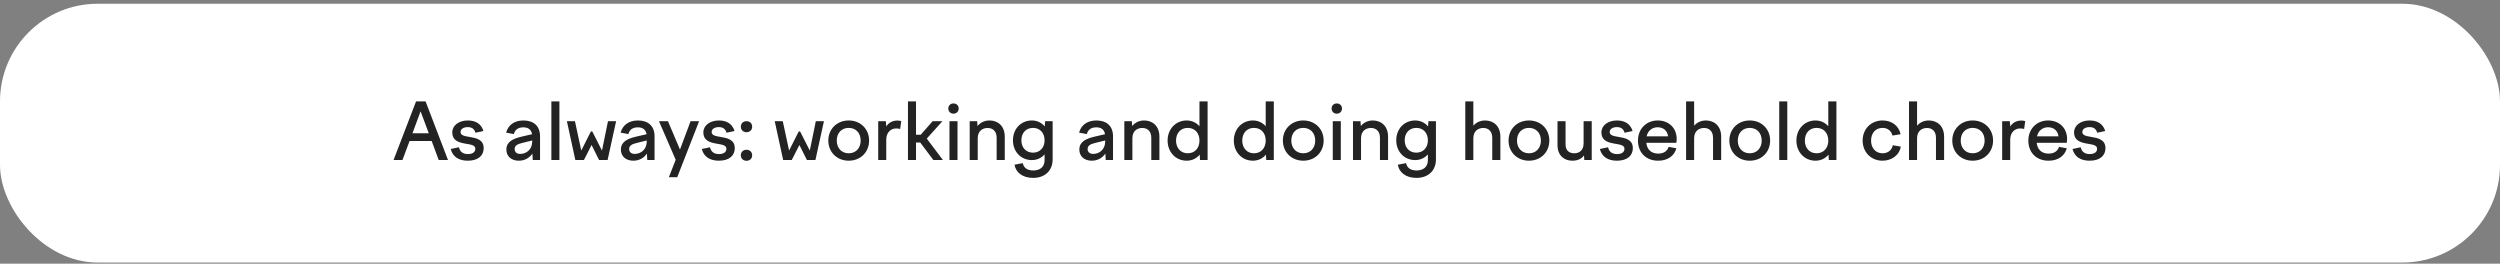<?xml version="1.0" encoding="UTF-8"?> <svg xmlns="http://www.w3.org/2000/svg" width="512" height="54" viewBox="0 0 512 54" fill="none"><rect x="0" y="0" width="512" height="54" fill="#808080" stroke="none"/> <rect y="0.768" width="512" height="53" rx="20" fill="white"></rect> <path d="M80.599 32.768L85.207 20.768H87.159L91.751 32.768H89.847L88.407 28.88H83.879L82.423 32.768H80.599ZM84.471 27.296H87.815L86.135 22.8L84.471 27.296ZM95.811 32.912C94.035 32.912 92.723 32.16 92.307 30.512L93.987 30.16C94.195 31.088 94.819 31.552 95.827 31.552C96.739 31.552 97.347 31.184 97.347 30.464C97.347 29.728 96.451 29.616 95.443 29.44C94.131 29.216 92.627 28.896 92.627 27.104C92.627 25.696 93.955 24.672 95.811 24.672C97.507 24.672 98.579 25.44 99.011 26.832L97.363 27.184C97.155 26.4 96.627 26.032 95.811 26.032C94.915 26.032 94.323 26.432 94.323 27.024C94.323 27.744 95.139 27.872 96.099 28.032C97.443 28.256 99.059 28.528 99.059 30.352C99.059 31.808 97.987 32.912 95.811 32.912ZM109.112 32.768L109.032 31.456C108.408 32.368 107.432 32.912 106.248 32.912C104.776 32.912 103.704 32.064 103.704 30.624C103.704 29.04 105.048 28.4 106.824 27.984L108.968 27.488C108.808 26.512 108.136 26.08 107.192 26.08C106.168 26.08 105.48 26.512 105.24 27.456L103.656 27.168C104.04 25.648 105.304 24.672 107.208 24.672C109.256 24.672 110.6 25.776 110.6 27.904V32.768H109.112ZM105.4 30.512C105.4 31.152 105.832 31.52 106.536 31.52C107.768 31.52 109 30.656 109 28.96V28.768L106.872 29.296C105.96 29.52 105.4 29.824 105.4 30.512ZM112.92 32.768V20.768H114.568V32.768H112.92ZM116.101 24.816H117.749L119.045 30.832L121.013 26.928H121.301L123.285 30.832L124.517 24.816H126.181L124.437 32.768H122.693L121.157 29.696L119.589 32.768H117.829L116.101 24.816ZM132.565 32.768L132.485 31.456C131.861 32.368 130.885 32.912 129.701 32.912C128.229 32.912 127.157 32.064 127.157 30.624C127.157 29.04 128.501 28.4 130.277 27.984L132.421 27.488C132.261 26.512 131.589 26.08 130.645 26.08C129.621 26.08 128.933 26.512 128.693 27.456L127.109 27.168C127.493 25.648 128.757 24.672 130.661 24.672C132.709 24.672 134.053 25.776 134.053 27.904V32.768H132.565ZM128.853 30.512C128.853 31.152 129.285 31.52 129.989 31.52C131.221 31.52 132.453 30.656 132.453 28.96V28.768L130.325 29.296C129.413 29.52 128.853 29.824 128.853 30.512ZM134.955 24.816H136.795L139.259 30.624L141.435 24.816H143.179L138.699 36.288H136.987L138.379 32.72L134.955 24.816ZM147.233 32.912C145.457 32.912 144.145 32.16 143.729 30.512L145.409 30.16C145.617 31.088 146.241 31.552 147.249 31.552C148.161 31.552 148.769 31.184 148.769 30.464C148.769 29.728 147.873 29.616 146.865 29.44C145.553 29.216 144.049 28.896 144.049 27.104C144.049 25.696 145.377 24.672 147.233 24.672C148.929 24.672 150.001 25.44 150.433 26.832L148.785 27.184C148.577 26.4 148.049 26.032 147.233 26.032C146.337 26.032 145.745 26.432 145.745 27.024C145.745 27.744 146.561 27.872 147.521 28.032C148.865 28.256 150.481 28.528 150.481 30.352C150.481 31.808 149.409 32.912 147.233 32.912ZM152.89 27.072C152.218 27.072 151.722 26.624 151.722 25.952C151.722 25.264 152.218 24.816 152.89 24.816C153.562 24.816 154.042 25.264 154.042 25.952C154.042 26.624 153.562 27.072 152.89 27.072ZM152.89 32.928C152.218 32.928 151.722 32.48 151.722 31.808C151.722 31.12 152.218 30.672 152.89 30.672C153.562 30.672 154.042 31.12 154.042 31.808C154.042 32.48 153.562 32.928 152.89 32.928ZM158.663 24.816H160.311L161.607 30.832L163.575 26.928H163.863L165.847 30.832L167.079 24.816H168.743L166.999 32.768H165.255L163.719 29.696L162.151 32.768H160.391L158.663 24.816ZM173.816 24.672C176.232 24.672 177.992 26.416 177.992 28.784C177.992 31.168 176.232 32.912 173.816 32.912C171.416 32.912 169.64 31.168 169.64 28.784C169.64 26.416 171.416 24.672 173.816 24.672ZM173.816 26.192C172.36 26.192 171.368 27.232 171.368 28.784C171.368 30.336 172.36 31.392 173.816 31.392C175.272 31.392 176.264 30.336 176.264 28.784C176.264 27.232 175.272 26.192 173.816 26.192ZM179.857 32.768V24.816H181.425L181.505 25.904C181.969 25.168 182.737 24.688 183.793 24.688C184.065 24.688 184.273 24.72 184.577 24.8L184.353 26.416C184.081 26.336 183.809 26.304 183.537 26.304C182.433 26.304 181.505 27.12 181.505 28.624V32.768H179.857ZM191.007 24.816H193.007L189.807 28.384L193.103 32.768H191.151L188.463 29.184H187.599V32.768H185.951V20.768H187.599V27.6H188.559L191.007 24.816ZM194.211 22.224C194.211 21.616 194.659 21.184 195.267 21.184C195.891 21.184 196.339 21.616 196.339 22.224C196.339 22.832 195.891 23.28 195.267 23.28C194.659 23.28 194.211 22.832 194.211 22.224ZM194.451 32.768V24.816H196.099V32.768H194.451ZM198.592 32.768V24.816H200.128L200.192 25.808C200.8 25.088 201.648 24.672 202.656 24.672C204.352 24.672 205.776 25.792 205.776 27.984V32.768H204.112V28.208C204.112 26.88 203.328 26.208 202.272 26.208C201.264 26.208 200.24 26.784 200.24 28.32V32.768H198.592ZM207.452 28.736C207.452 26.384 209.1 24.672 211.324 24.672C212.412 24.672 213.324 25.136 213.964 25.888L214.044 24.816H215.58V32.656C215.58 34.88 214.06 36.432 211.596 36.432C209.372 36.432 208.028 35.28 207.772 33.728L209.468 33.408C209.644 34.352 210.38 34.912 211.612 34.912C213.036 34.912 213.932 34.144 213.932 32.784V31.616C213.292 32.352 212.38 32.784 211.324 32.784C209.1 32.784 207.452 31.072 207.452 28.736ZM209.18 28.736C209.18 30.24 210.14 31.264 211.564 31.264C212.972 31.264 213.932 30.24 213.932 28.736C213.932 27.216 212.972 26.192 211.564 26.192C210.14 26.192 209.18 27.216 209.18 28.736ZM226.456 32.768L226.376 31.456C225.752 32.368 224.776 32.912 223.592 32.912C222.12 32.912 221.048 32.064 221.048 30.624C221.048 29.04 222.392 28.4 224.168 27.984L226.312 27.488C226.152 26.512 225.48 26.08 224.536 26.08C223.512 26.08 222.824 26.512 222.584 27.456L221 27.168C221.384 25.648 222.648 24.672 224.552 24.672C226.6 24.672 227.944 25.776 227.944 27.904V32.768H226.456ZM222.744 30.512C222.744 31.152 223.176 31.52 223.88 31.52C225.112 31.52 226.344 30.656 226.344 28.96V28.768L224.216 29.296C223.304 29.52 222.744 29.824 222.744 30.512ZM230.264 32.768V24.816H231.8L231.864 25.808C232.472 25.088 233.32 24.672 234.328 24.672C236.024 24.672 237.448 25.792 237.448 27.984V32.768H235.784V28.208C235.784 26.88 235 26.208 233.944 26.208C232.936 26.208 231.912 26.784 231.912 28.32V32.768H230.264ZM247.316 32.768H245.764L245.7 31.664C245.06 32.448 244.116 32.912 243.028 32.912C240.804 32.912 239.124 31.168 239.124 28.784C239.124 26.416 240.804 24.672 243.028 24.672C244.1 24.672 245.012 25.12 245.652 25.856V20.768H247.316V32.768ZM243.252 26.192C241.828 26.192 240.852 27.232 240.852 28.784C240.852 30.336 241.828 31.392 243.252 31.392C244.692 31.392 245.652 30.336 245.652 28.784C245.652 27.232 244.692 26.192 243.252 26.192ZM260.878 32.768H259.327L259.263 31.664C258.623 32.448 257.679 32.912 256.591 32.912C254.367 32.912 252.687 31.168 252.687 28.784C252.687 26.416 254.367 24.672 256.591 24.672C257.663 24.672 258.575 25.12 259.215 25.856V20.768H260.878V32.768ZM256.815 26.192C255.391 26.192 254.414 27.232 254.414 28.784C254.414 30.336 255.391 31.392 256.815 31.392C258.255 31.392 259.215 30.336 259.215 28.784C259.215 27.232 258.255 26.192 256.815 26.192ZM266.909 24.672C269.325 24.672 271.085 26.416 271.085 28.784C271.085 31.168 269.325 32.912 266.909 32.912C264.509 32.912 262.733 31.168 262.733 28.784C262.733 26.416 264.509 24.672 266.909 24.672ZM266.909 26.192C265.453 26.192 264.461 27.232 264.461 28.784C264.461 30.336 265.453 31.392 266.909 31.392C268.365 31.392 269.357 30.336 269.357 28.784C269.357 27.232 268.365 26.192 266.909 26.192ZM272.711 22.224C272.711 21.616 273.159 21.184 273.767 21.184C274.391 21.184 274.839 21.616 274.839 22.224C274.839 22.832 274.391 23.28 273.767 23.28C273.159 23.28 272.711 22.832 272.711 22.224ZM272.951 32.768V24.816H274.599V32.768H272.951ZM277.092 32.768V24.816H278.628L278.692 25.808C279.3 25.088 280.148 24.672 281.156 24.672C282.852 24.672 284.276 25.792 284.276 27.984V32.768H282.612V28.208C282.612 26.88 281.828 26.208 280.772 26.208C279.764 26.208 278.74 26.784 278.74 28.32V32.768H277.092ZM285.952 28.736C285.952 26.384 287.6 24.672 289.824 24.672C290.912 24.672 291.824 25.136 292.464 25.888L292.544 24.816H294.08V32.656C294.08 34.88 292.56 36.432 290.096 36.432C287.872 36.432 286.528 35.28 286.272 33.728L287.968 33.408C288.144 34.352 288.88 34.912 290.112 34.912C291.536 34.912 292.432 34.144 292.432 32.784V31.616C291.792 32.352 290.88 32.784 289.824 32.784C287.6 32.784 285.952 31.072 285.952 28.736ZM287.68 28.736C287.68 30.24 288.64 31.264 290.064 31.264C291.472 31.264 292.432 30.24 292.432 28.736C292.432 27.216 291.472 26.192 290.064 26.192C288.64 26.192 287.68 27.216 287.68 28.736ZM300.092 32.768V20.768H301.74V25.744C302.3 25.104 303.116 24.672 304.156 24.672C305.852 24.672 307.276 25.792 307.276 27.984V32.768H305.612V28.208C305.612 26.88 304.828 26.208 303.772 26.208C302.764 26.208 301.74 26.8 301.74 28.32V32.768H300.092ZM313.128 24.672C315.544 24.672 317.304 26.416 317.304 28.784C317.304 31.168 315.544 32.912 313.128 32.912C310.728 32.912 308.952 31.168 308.952 28.784C308.952 26.416 310.728 24.672 313.128 24.672ZM313.128 26.192C311.672 26.192 310.68 27.232 310.68 28.784C310.68 30.336 311.672 31.392 313.128 31.392C314.584 31.392 315.576 30.336 315.576 28.784C315.576 27.232 314.584 26.192 313.128 26.192ZM320.626 24.816V29.584C320.626 30.768 321.298 31.392 322.434 31.392C323.362 31.392 324.322 30.848 324.322 29.36V24.816H325.986V32.768H324.466L324.402 31.84C323.874 32.544 323.106 32.912 322.002 32.912C320.306 32.912 318.978 31.808 318.978 29.728V24.816H320.626ZM331.155 32.912C329.379 32.912 328.067 32.16 327.651 30.512L329.331 30.16C329.539 31.088 330.163 31.552 331.171 31.552C332.083 31.552 332.691 31.184 332.691 30.464C332.691 29.728 331.795 29.616 330.787 29.44C329.475 29.216 327.971 28.896 327.971 27.104C327.971 25.696 329.299 24.672 331.155 24.672C332.851 24.672 333.923 25.44 334.355 26.832L332.707 27.184C332.499 26.4 331.971 26.032 331.155 26.032C330.259 26.032 329.667 26.432 329.667 27.024C329.667 27.744 330.483 27.872 331.443 28.032C332.787 28.256 334.403 28.528 334.403 30.352C334.403 31.808 333.331 32.912 331.155 32.912ZM339.596 32.912C337.036 32.912 335.452 31.184 335.452 28.784C335.452 26.416 337.148 24.672 339.5 24.672C341.788 24.672 343.388 26.224 343.388 28.48C343.388 28.72 343.356 28.992 343.324 29.248H337.164C337.324 30.72 338.268 31.456 339.596 31.456C340.764 31.456 341.452 30.928 341.74 30.08L343.324 30.368C342.892 31.952 341.516 32.912 339.596 32.912ZM339.5 26.064C338.444 26.064 337.5 26.688 337.228 27.92H341.628C341.468 26.768 340.668 26.064 339.5 26.064ZM345.311 32.768V20.768H346.959V25.744C347.519 25.104 348.335 24.672 349.375 24.672C351.071 24.672 352.495 25.792 352.495 27.984V32.768H350.831V28.208C350.831 26.88 350.047 26.208 348.991 26.208C347.983 26.208 346.959 26.8 346.959 28.32V32.768H345.311ZM358.347 24.672C360.763 24.672 362.523 26.416 362.523 28.784C362.523 31.168 360.763 32.912 358.347 32.912C355.947 32.912 354.171 31.168 354.171 28.784C354.171 26.416 355.947 24.672 358.347 24.672ZM358.347 26.192C356.891 26.192 355.899 27.232 355.899 28.784C355.899 30.336 356.891 31.392 358.347 31.392C359.803 31.392 360.795 30.336 360.795 28.784C360.795 27.232 359.803 26.192 358.347 26.192ZM364.389 32.768V20.768H366.037V32.768H364.389ZM376.097 32.768H374.545L374.481 31.664C373.841 32.448 372.897 32.912 371.809 32.912C369.585 32.912 367.905 31.168 367.905 28.784C367.905 26.416 369.585 24.672 371.809 24.672C372.881 24.672 373.793 25.12 374.433 25.856V20.768H376.097V32.768ZM372.033 26.192C370.609 26.192 369.633 27.232 369.633 28.784C369.633 30.336 370.609 31.392 372.033 31.392C373.473 31.392 374.433 30.336 374.433 28.784C374.433 27.232 373.473 26.192 372.033 26.192ZM381.468 28.784C381.468 26.4 383.212 24.672 385.548 24.672C387.484 24.672 388.876 25.792 389.244 27.488L387.58 27.76C387.34 26.8 386.604 26.192 385.548 26.192C384.172 26.192 383.196 27.2 383.196 28.784C383.196 30.352 384.156 31.392 385.532 31.392C386.684 31.392 387.436 30.736 387.644 29.744L389.292 30.032C389.02 31.68 387.516 32.912 385.532 32.912C383.196 32.912 381.468 31.168 381.468 28.784ZM390.967 32.768V20.768H392.615V25.744C393.175 25.104 393.991 24.672 395.031 24.672C396.727 24.672 398.151 25.792 398.151 27.984V32.768H396.487V28.208C396.487 26.88 395.703 26.208 394.647 26.208C393.639 26.208 392.615 26.8 392.615 28.32V32.768H390.967ZM404.003 24.672C406.419 24.672 408.179 26.416 408.179 28.784C408.179 31.168 406.419 32.912 404.003 32.912C401.603 32.912 399.827 31.168 399.827 28.784C399.827 26.416 401.603 24.672 404.003 24.672ZM404.003 26.192C402.547 26.192 401.555 27.232 401.555 28.784C401.555 30.336 402.547 31.392 404.003 31.392C405.459 31.392 406.451 30.336 406.451 28.784C406.451 27.232 405.459 26.192 404.003 26.192ZM410.045 32.768V24.816H411.613L411.693 25.904C412.157 25.168 412.925 24.688 413.981 24.688C414.253 24.688 414.461 24.72 414.765 24.8L414.541 26.416C414.269 26.336 413.997 26.304 413.725 26.304C412.621 26.304 411.693 27.12 411.693 28.624V32.768H410.045ZM419.549 32.912C416.989 32.912 415.405 31.184 415.405 28.784C415.405 26.416 417.101 24.672 419.453 24.672C421.741 24.672 423.341 26.224 423.341 28.48C423.341 28.72 423.309 28.992 423.277 29.248H417.117C417.277 30.72 418.221 31.456 419.549 31.456C420.717 31.456 421.405 30.928 421.693 30.08L423.277 30.368C422.845 31.952 421.469 32.912 419.549 32.912ZM419.453 26.064C418.397 26.064 417.453 26.688 417.181 27.92H421.581C421.421 26.768 420.621 26.064 419.453 26.064ZM427.952 32.912C426.176 32.912 424.864 32.16 424.448 30.512L426.128 30.16C426.336 31.088 426.96 31.552 427.968 31.552C428.88 31.552 429.488 31.184 429.488 30.464C429.488 29.728 428.592 29.616 427.584 29.44C426.272 29.216 424.768 28.896 424.768 27.104C424.768 25.696 426.096 24.672 427.952 24.672C429.648 24.672 430.72 25.44 431.152 26.832L429.504 27.184C429.296 26.4 428.768 26.032 427.952 26.032C427.056 26.032 426.464 26.432 426.464 27.024C426.464 27.744 427.28 27.872 428.24 28.032C429.584 28.256 431.2 28.528 431.2 30.352C431.2 31.808 430.128 32.912 427.952 32.912Z" fill="#232323"></path> </svg> 